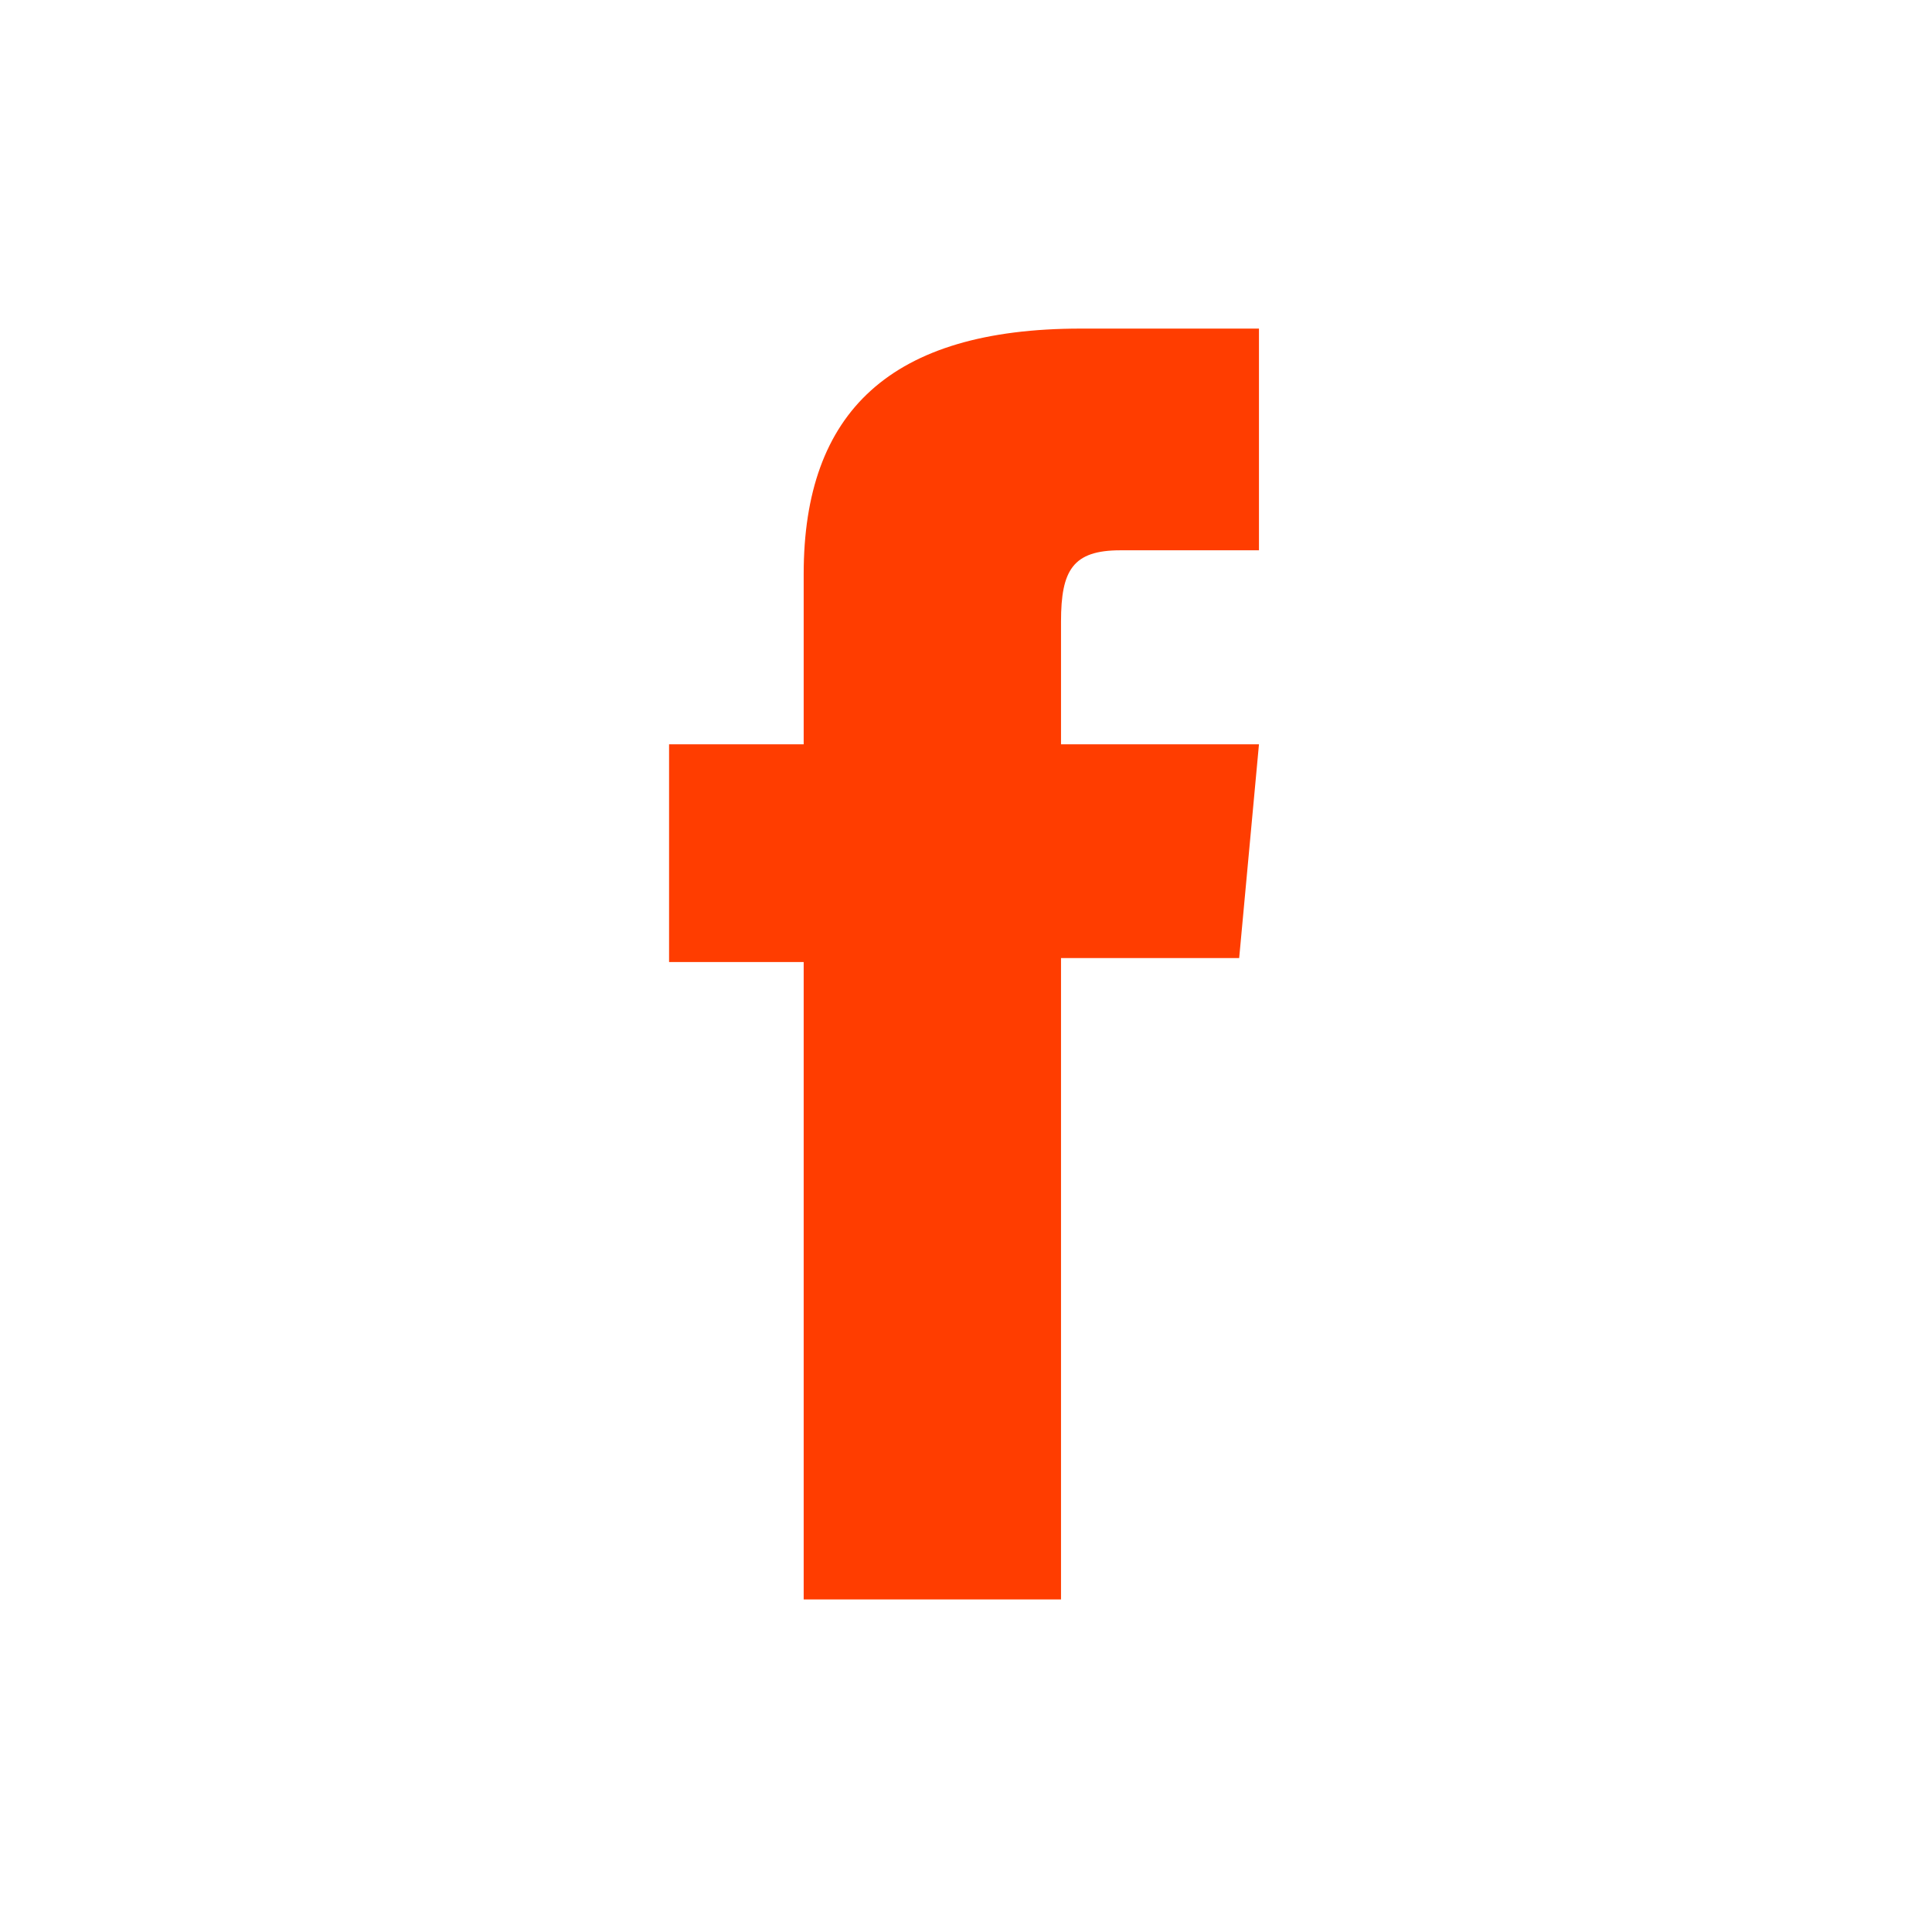 <?xml version="1.0" encoding="UTF-8"?> <svg xmlns="http://www.w3.org/2000/svg" id="Layer_1" version="1.1" viewBox="0 0 48.8 48.8"><defs><style> .st0 { fill: #ff3d00; } </style></defs><path class="st0" d="M20.3,40.4h6.5v-16.2h4.5l.5-5.4h-5v-3.1c0-1.3.3-1.8,1.5-1.8h3.5v-5.6h-4.5c-4.8,0-7,2.1-7,6.2v4.3h-3.4v5.5h3.4v16.1Z"></path></svg> 